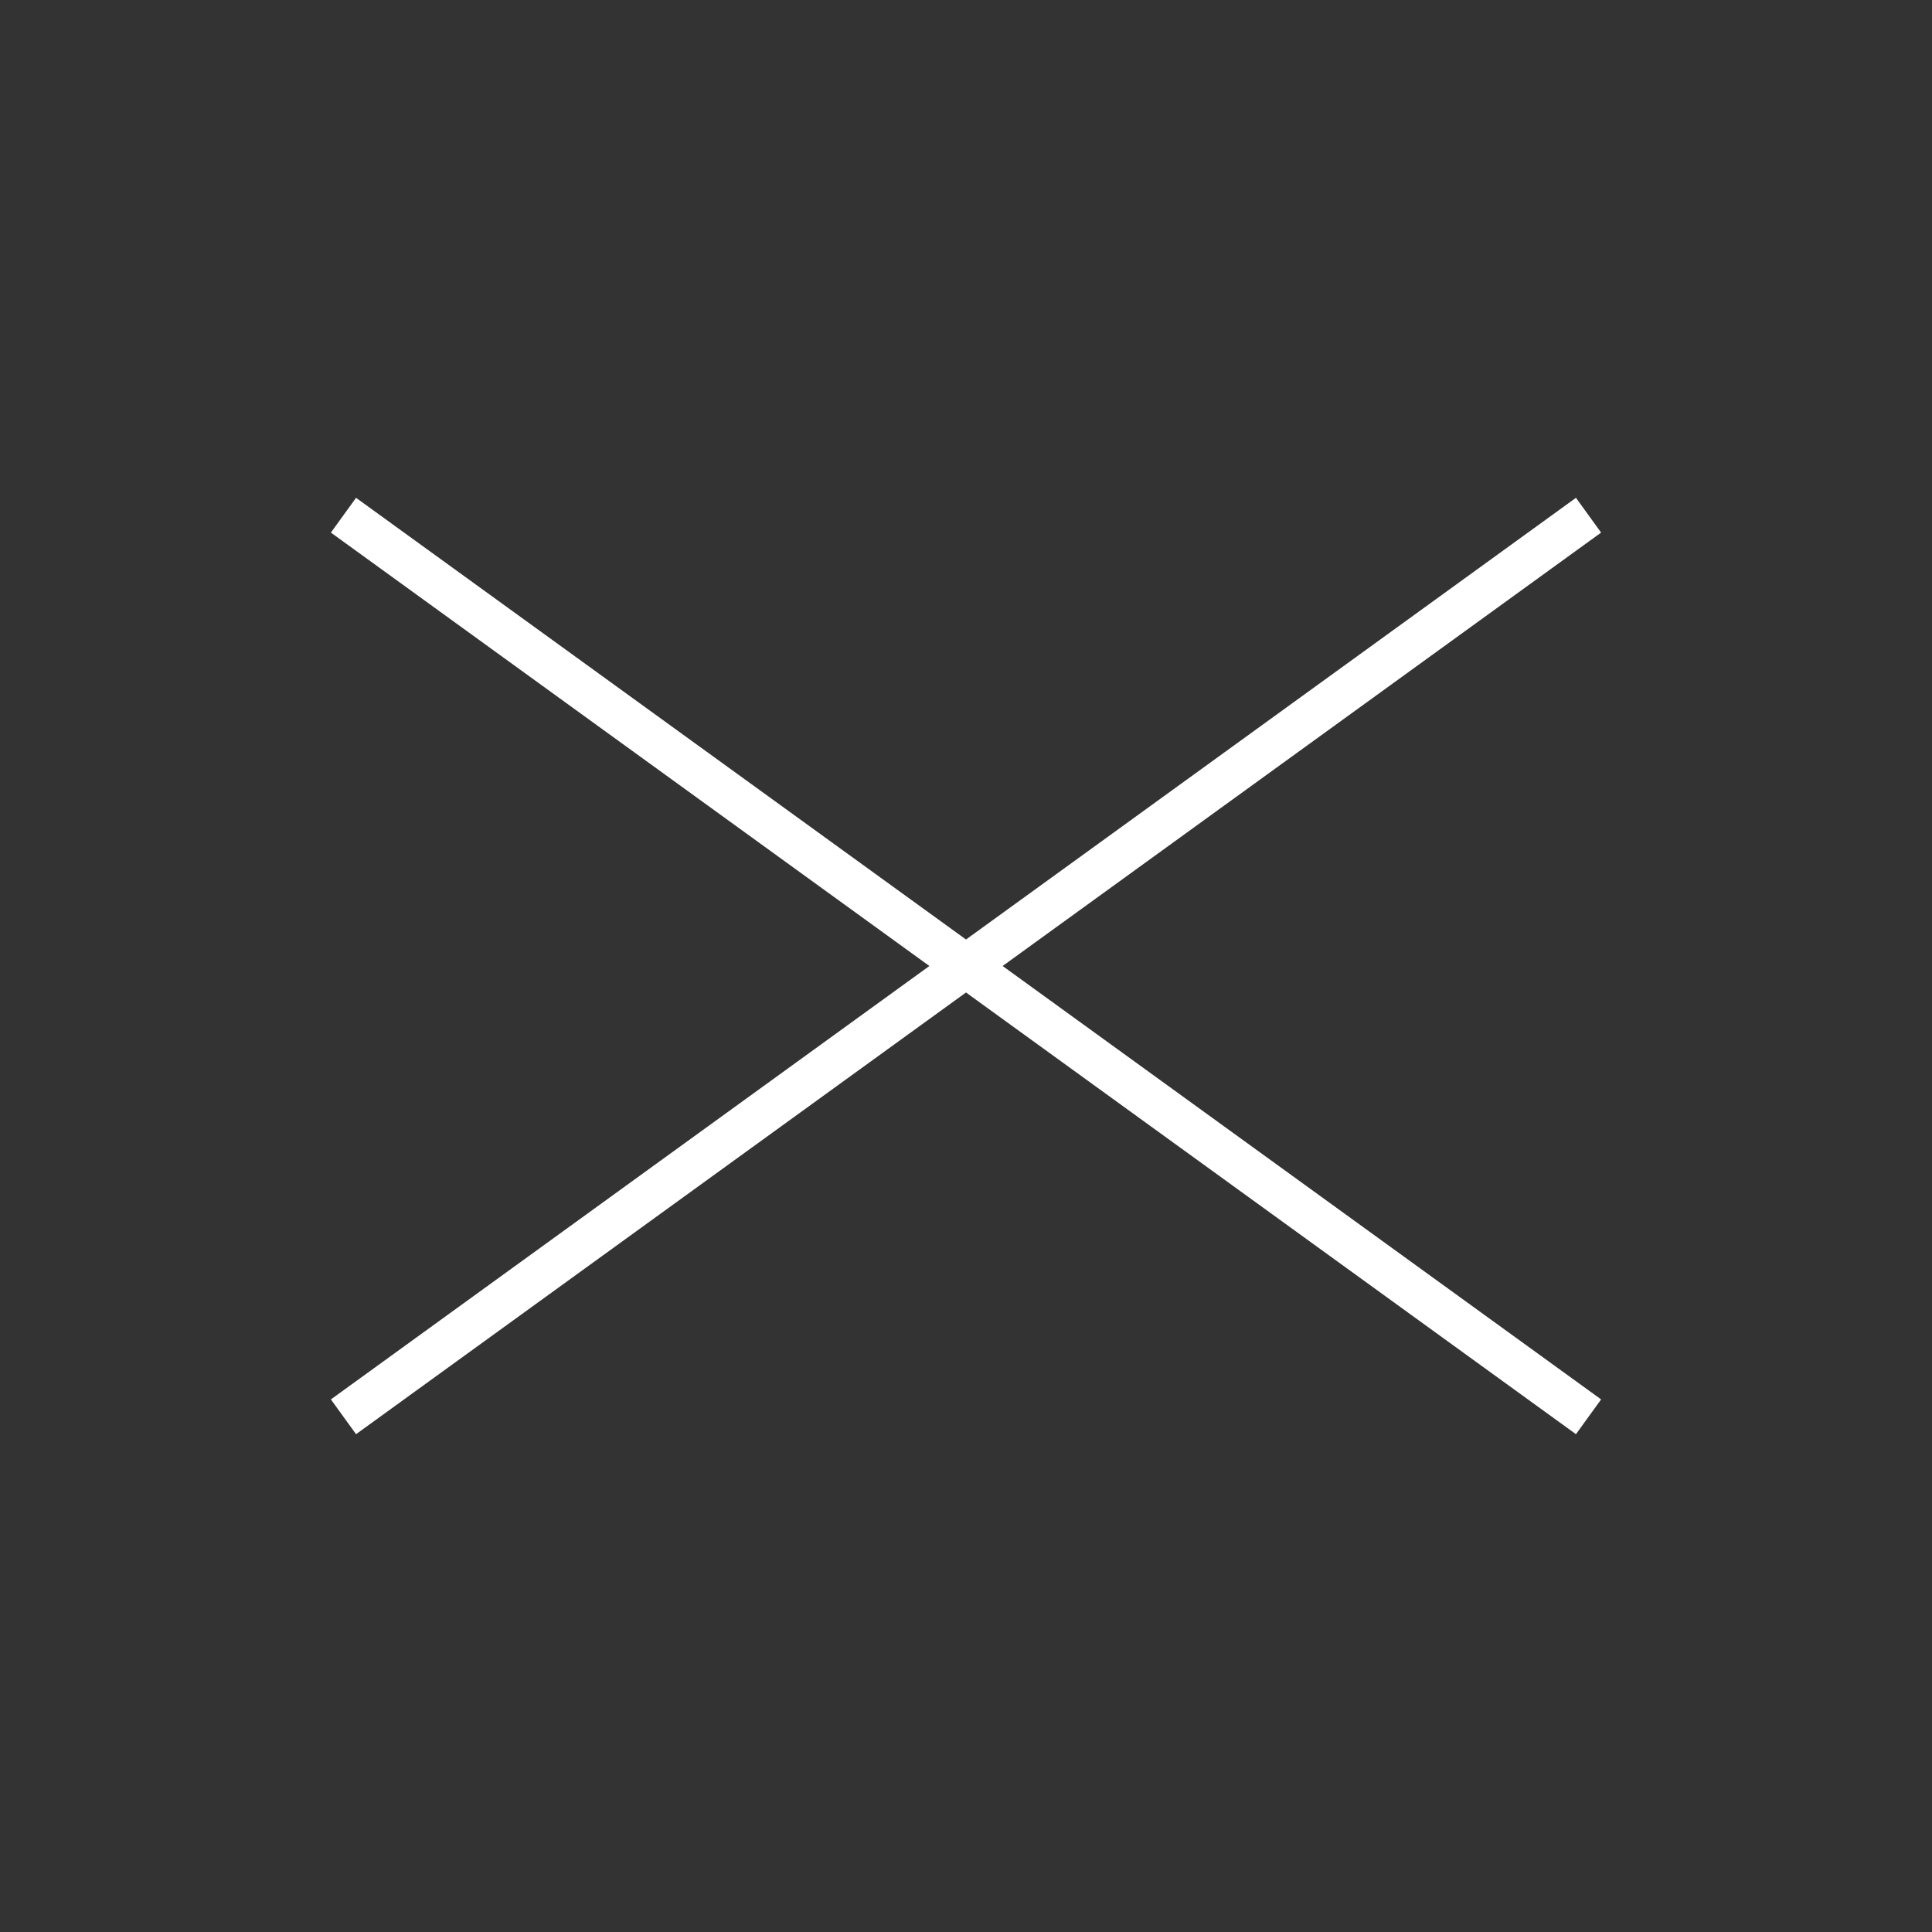 <?xml version="1.0" encoding="utf-8"?>
<!-- Generator: Adobe Illustrator 24.3.0, SVG Export Plug-In . SVG Version: 6.00 Build 0)  -->
<svg version="1.1" id="レイヤー_1" xmlns="http://www.w3.org/2000/svg" xmlns:xlink="http://www.w3.org/1999/xlink" x="0px"
	 y="0px" viewBox="0 0 45 45" style="enable-background:new 0 0 45 45;" xml:space="preserve">
<rect x="0" y="0" width="45" height="45" fill="#333333" stroke="none"/>
<style type="text/css">
	.st0{fill:#FFFFFF;}
</style>
<polygon class="st0" points="37.293,12.405 36.707,11.595 22.5,21.883 8.293,11.595 7.707,12.405 21.647,22.5 7.707,32.595 
	8.293,33.405 22.5,23.117 36.707,33.405 37.293,32.595 23.353,22.5 "/>
</svg>
